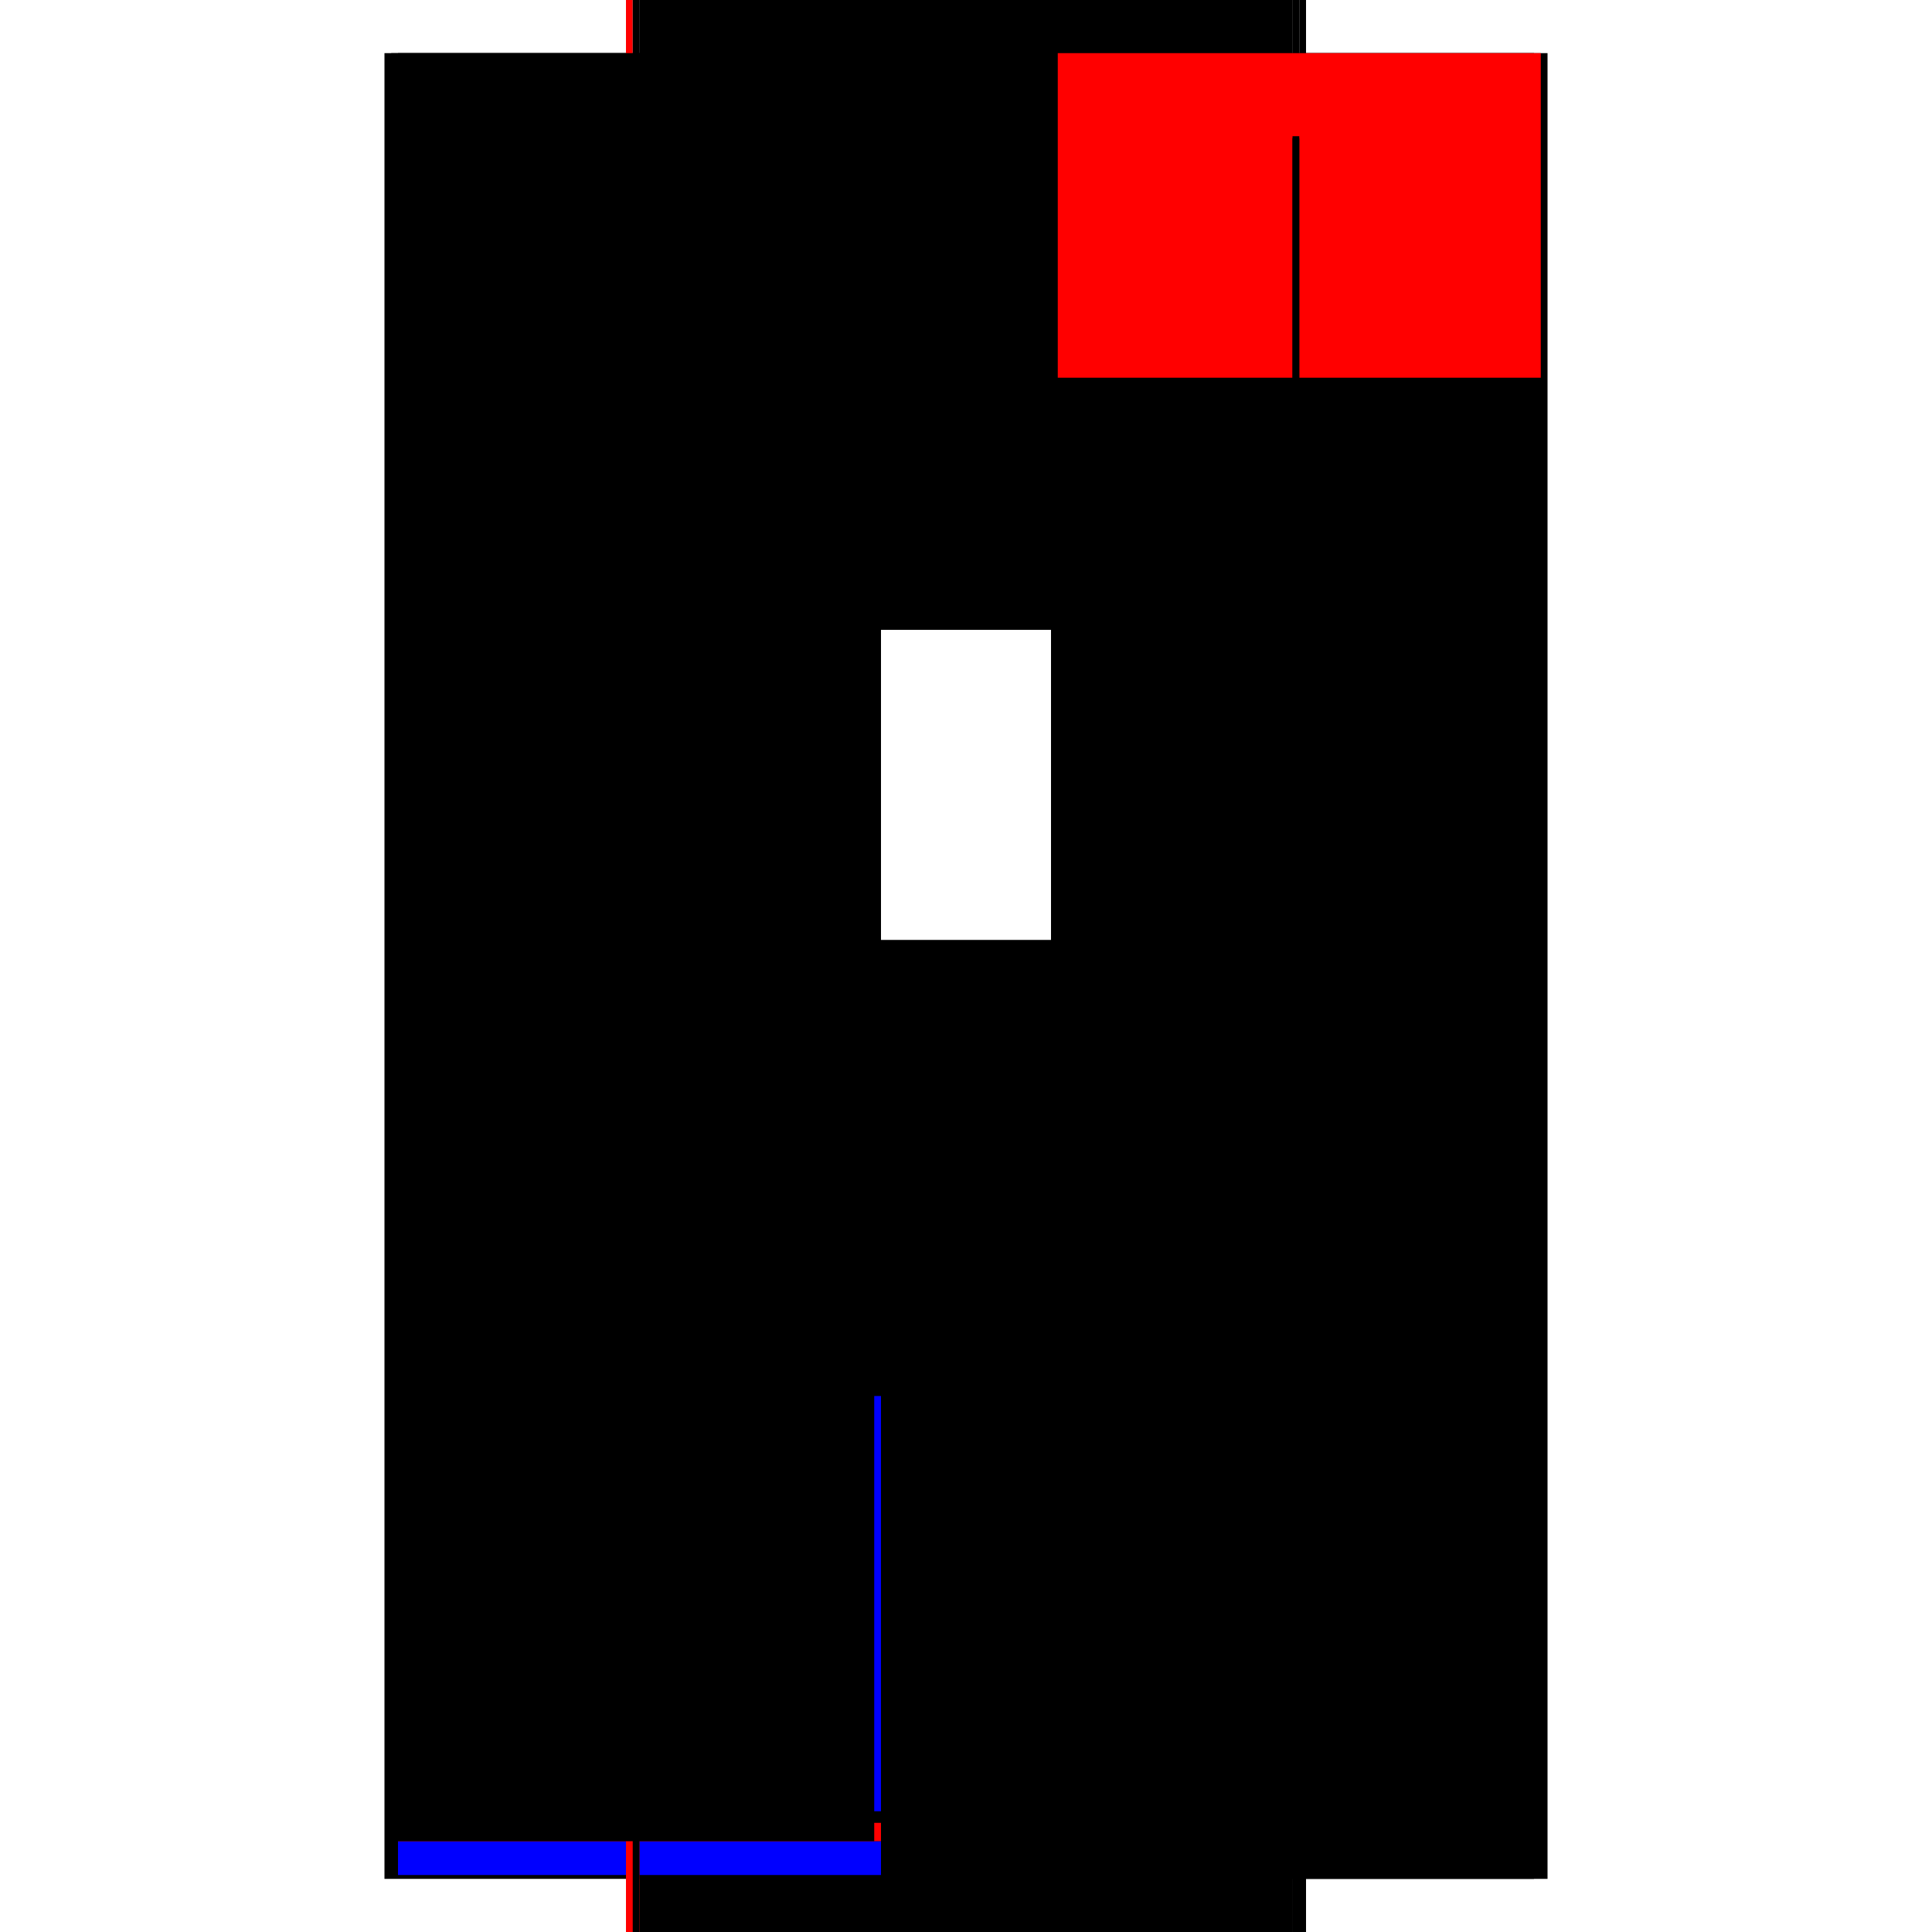 <?xml version="1.0" encoding="utf-8" ?>
<svg xmlns="http://www.w3.org/2000/svg" xmlns:ev="http://www.w3.org/2001/xml-events" xmlns:xlink="http://www.w3.org/1999/xlink" baseProfile="full" height="100%" version="1.1" viewBox="-1,-1,2,2" width="100%">
  <defs>
    <style type="text/css"><![CDATA[.vectorEffectClass {vector-effect: non-scaling-stroke;}]]></style>
  </defs>
  <line class="vectorEffectClass" fill="none" stroke="black" stroke-width="0.5" x1="-0.352" x2="-0.352" y1="0.945" y2="-0.945"/>
  <line class="vectorEffectClass" fill="none" stroke="black" stroke-width="0.5" x1="0.352" x2="0.352" y1="0.945" y2="-0.945"/>
  <line class="vectorEffectClass" fill="none" stroke="black" stroke-width="0.5" x1="-0.338" x2="-0.338" y1="0.223" y2="-0.598"/>
  <line class="vectorEffectClass" fill="none" stroke="black" stroke-width="0.5" x1="0.338" x2="0.338" y1="0.223" y2="-0.598"/>
  <line class="vectorEffectClass" fill="none" stroke="black" stroke-width="0.5" x1="-0.338" x2="0.338" y1="0.906" y2="0.906"/>
  <line class="vectorEffectClass" fill="none" stroke="black" stroke-width="0.5" x1="-0.338" x2="0.338" y1="0.887" y2="0.887"/>
  <line class="vectorEffectClass" fill="none" stroke="black" stroke-width="0.5" x1="-0.338" x2="0.338" y1="0.945" y2="0.945"/>
  <line class="vectorEffectClass" fill="none" stroke="black" stroke-width="0.5" x1="-0.338" x2="0.338" y1="-0.926" y2="-0.926"/>
  <line class="vectorEffectClass" fill="none" stroke="black" stroke-width="0.5" x1="-0.338" x2="0.338" y1="-0.945" y2="-0.945"/>
  <line class="vectorEffectClass" fill="none" stroke="black" stroke-width="0.5" x1="-0.338" x2="0.338" y1="0.445" y2="0.445"/>
  <line class="vectorEffectClass" fill="none" stroke="black" stroke-width="0.5" x1="-0.338" x2="0.338" y1="0.426" y2="0.426"/>
  <line class="vectorEffectClass" fill="none" stroke="black" stroke-width="0.5" x1="-0.338" x2="0.338" y1="0.242" y2="0.242"/>
  <line class="vectorEffectClass" fill="none" stroke="black" stroke-width="0.5" x1="-0.338" x2="0.338" y1="0.223" y2="0.223"/>
  <line class="vectorEffectClass" fill="none" stroke="black" stroke-width="0.5" x1="-0.338" x2="0.338" y1="-0.598" y2="-0.598"/>
  <line class="vectorEffectClass" fill="none" stroke="black" stroke-width="0.5" x1="-0.338" x2="0.338" y1="-0.617" y2="-0.617"/>
  <line class="vectorEffectClass" fill="none" stroke="blue" stroke-width="0.5" x1="-0.338" x2="-0.338" y1="0.875" y2="0.445"/>
  <line class="vectorEffectClass" fill="none" stroke="black" stroke-width="0.5" x1="0.338" x2="0.338" y1="0.887" y2="0.445"/>
  <line class="vectorEffectClass" fill="none" stroke="black" stroke-width="0.5" x1="-0.338" x2="-0.338" y1="-0.617" y2="-0.926"/>
  <line class="vectorEffectClass" fill="none" stroke="black" stroke-width="0.5" x1="0.338" x2="0.338" y1="-0.617" y2="-0.926"/>
  <line class="vectorEffectClass" fill="none" stroke="black" stroke-width="0.5" x1="-0.338" x2="-0.338" y1="0.426" y2="0.242"/>
  <line class="vectorEffectClass" fill="none" stroke="black" stroke-width="0.5" x1="0.338" x2="0.338" y1="0.426" y2="0.242"/>
  <line class="vectorEffectClass" fill="none" stroke="black" stroke-width="0.5" x1="0.338" x2="0.338" y1="0.945" y2="0.906"/>
  <line class="vectorEffectClass" fill="none" stroke="blue" stroke-width="0.5" x1="-0.338" x2="-0.338" y1="0.941" y2="0.906"/>
  <line class="vectorEffectClass" fill="none" stroke="red" stroke-width="0.5" x1="-0.338" x2="-0.338" y1="0.906" y2="0.887"/>
  <line class="vectorEffectClass" fill="none" stroke="black" stroke-width="0.5" x1="0.338" x2="0.338" y1="0.906" y2="0.887"/>
  <line class="vectorEffectClass" fill="none" stroke="black" stroke-width="0.5" x1="-0.338" x2="-0.338" y1="0.445" y2="0.426"/>
  <line class="vectorEffectClass" fill="none" stroke="black" stroke-width="0.5" x1="0.338" x2="0.338" y1="0.445" y2="0.426"/>
  <line class="vectorEffectClass" fill="none" stroke="black" stroke-width="0.5" x1="-0.338" x2="-0.338" y1="0.242" y2="0.223"/>
  <line class="vectorEffectClass" fill="none" stroke="black" stroke-width="0.5" x1="0.338" x2="0.338" y1="0.242" y2="0.223"/>
  <line class="vectorEffectClass" fill="none" stroke="black" stroke-width="0.5" x1="-0.338" x2="-0.338" y1="-0.926" y2="-0.945"/>
  <line class="vectorEffectClass" fill="none" stroke="black" stroke-width="0.5" x1="0.338" x2="0.338" y1="-0.926" y2="-0.945"/>
  <line class="vectorEffectClass" fill="none" stroke="red" stroke-width="0.5" x1="-0.352" x2="-0.338" y1="0.945" y2="0.945"/>
  <line class="vectorEffectClass" fill="none" stroke="black" stroke-width="0.5" x1="0.338" x2="0.352" y1="0.945" y2="0.945"/>
  <line class="vectorEffectClass" fill="none" stroke="black" stroke-width="0.5" x1="-0.338" x2="-0.338" y1="-0.598" y2="-0.607"/>
  <line class="vectorEffectClass" fill="none" stroke="black" stroke-width="0.5" x1="0.338" x2="0.338" y1="-0.598" y2="-0.607"/>
  <line class="vectorEffectClass" fill="none" stroke="black" stroke-width="0.5" x1="-0.338" x2="-0.338" y1="-0.609" y2="-0.617"/>
  <line class="vectorEffectClass" fill="none" stroke="black" stroke-width="0.5" x1="0.338" x2="0.338" y1="-0.609" y2="-0.617"/>
  <line class="vectorEffectClass" fill="none" stroke="red" stroke-width="0.5" x1="-0.352" x2="-0.345" y1="-0.945" y2="-0.945"/>
  <line class="vectorEffectClass" fill="none" stroke="black" stroke-width="0.5" x1="0.345" x2="0.352" y1="-0.945" y2="-0.945"/>
  <line class="vectorEffectClass" fill="none" stroke="black" stroke-width="0.5" x1="-0.345" x2="-0.338" y1="-0.945" y2="-0.945"/>
  <line class="vectorEffectClass" fill="none" stroke="black" stroke-width="0.5" x1="0.338" x2="0.345" y1="-0.945" y2="-0.945"/>
  <line class="vectorEffectClass" fill="none" stroke="black" stroke-width="0.5" x1="-0.338" x2="-0.338" y1="-0.607" y2="-0.609"/>
  <line class="vectorEffectClass" fill="none" stroke="black" stroke-width="0.5" x1="0.338" x2="0.338" y1="-0.607" y2="-0.609"/>
  <line class="vectorEffectClass" fill="none" stroke="black" stroke-dasharray="5.0 5.0" stroke-width="0.5" x1="-0.345" x2="-0.345" y1="0.906" y2="-0.607"/>
  <line class="vectorEffectClass" fill="none" stroke="black" stroke-dasharray="5.0 5.0" stroke-width="0.5" x1="0.345" x2="0.345" y1="0.906" y2="-0.607"/>
  <line class="vectorEffectClass" fill="none" stroke="black" stroke-dasharray="5.0 5.0" stroke-width="0.5" x1="-0.338" x2="0.338" y1="-0.609" y2="-0.609"/>
  <line class="vectorEffectClass" fill="none" stroke="black" stroke-dasharray="5.0 5.0" stroke-width="0.5" x1="-0.338" x2="0.338" y1="-0.607" y2="-0.607"/>
  <line class="vectorEffectClass" fill="none" stroke="black" stroke-dasharray="5.0 5.0" stroke-width="0.5" x1="-0.345" x2="-0.345" y1="-0.609" y2="-0.945"/>
  <line class="vectorEffectClass" fill="none" stroke="red" stroke-dasharray="5.0 5.0" stroke-width="0.5" x1="0.345" x2="0.345" y1="-0.609" y2="-0.945"/>
  <line class="vectorEffectClass" fill="none" stroke="black" stroke-dasharray="5.0 5.0" stroke-width="0.5" x1="-0.345" x2="-0.338" y1="-0.609" y2="-0.609"/>
  <line class="vectorEffectClass" fill="none" stroke="black" stroke-dasharray="5.0 5.0" stroke-width="0.5" x1="-0.345" x2="-0.338" y1="-0.607" y2="-0.607"/>
  <line class="vectorEffectClass" fill="none" stroke="black" stroke-dasharray="5.0 5.0" stroke-width="0.5" x1="0.338" x2="0.345" y1="-0.609" y2="-0.609"/>
  <line class="vectorEffectClass" fill="none" stroke="black" stroke-dasharray="5.0 5.0" stroke-width="0.5" x1="0.338" x2="0.345" y1="-0.607" y2="-0.607"/>
  <line class="vectorEffectClass" fill="none" stroke="black" stroke-dasharray="5.0 5.0" stroke-width="0.5" x1="-0.345" x2="-0.338" y1="0.906" y2="0.906"/>
  <line class="vectorEffectClass" fill="none" stroke="black" stroke-dasharray="5.0 5.0" stroke-width="0.5" x1="0.338" x2="0.345" y1="0.906" y2="0.906"/>
</svg>
